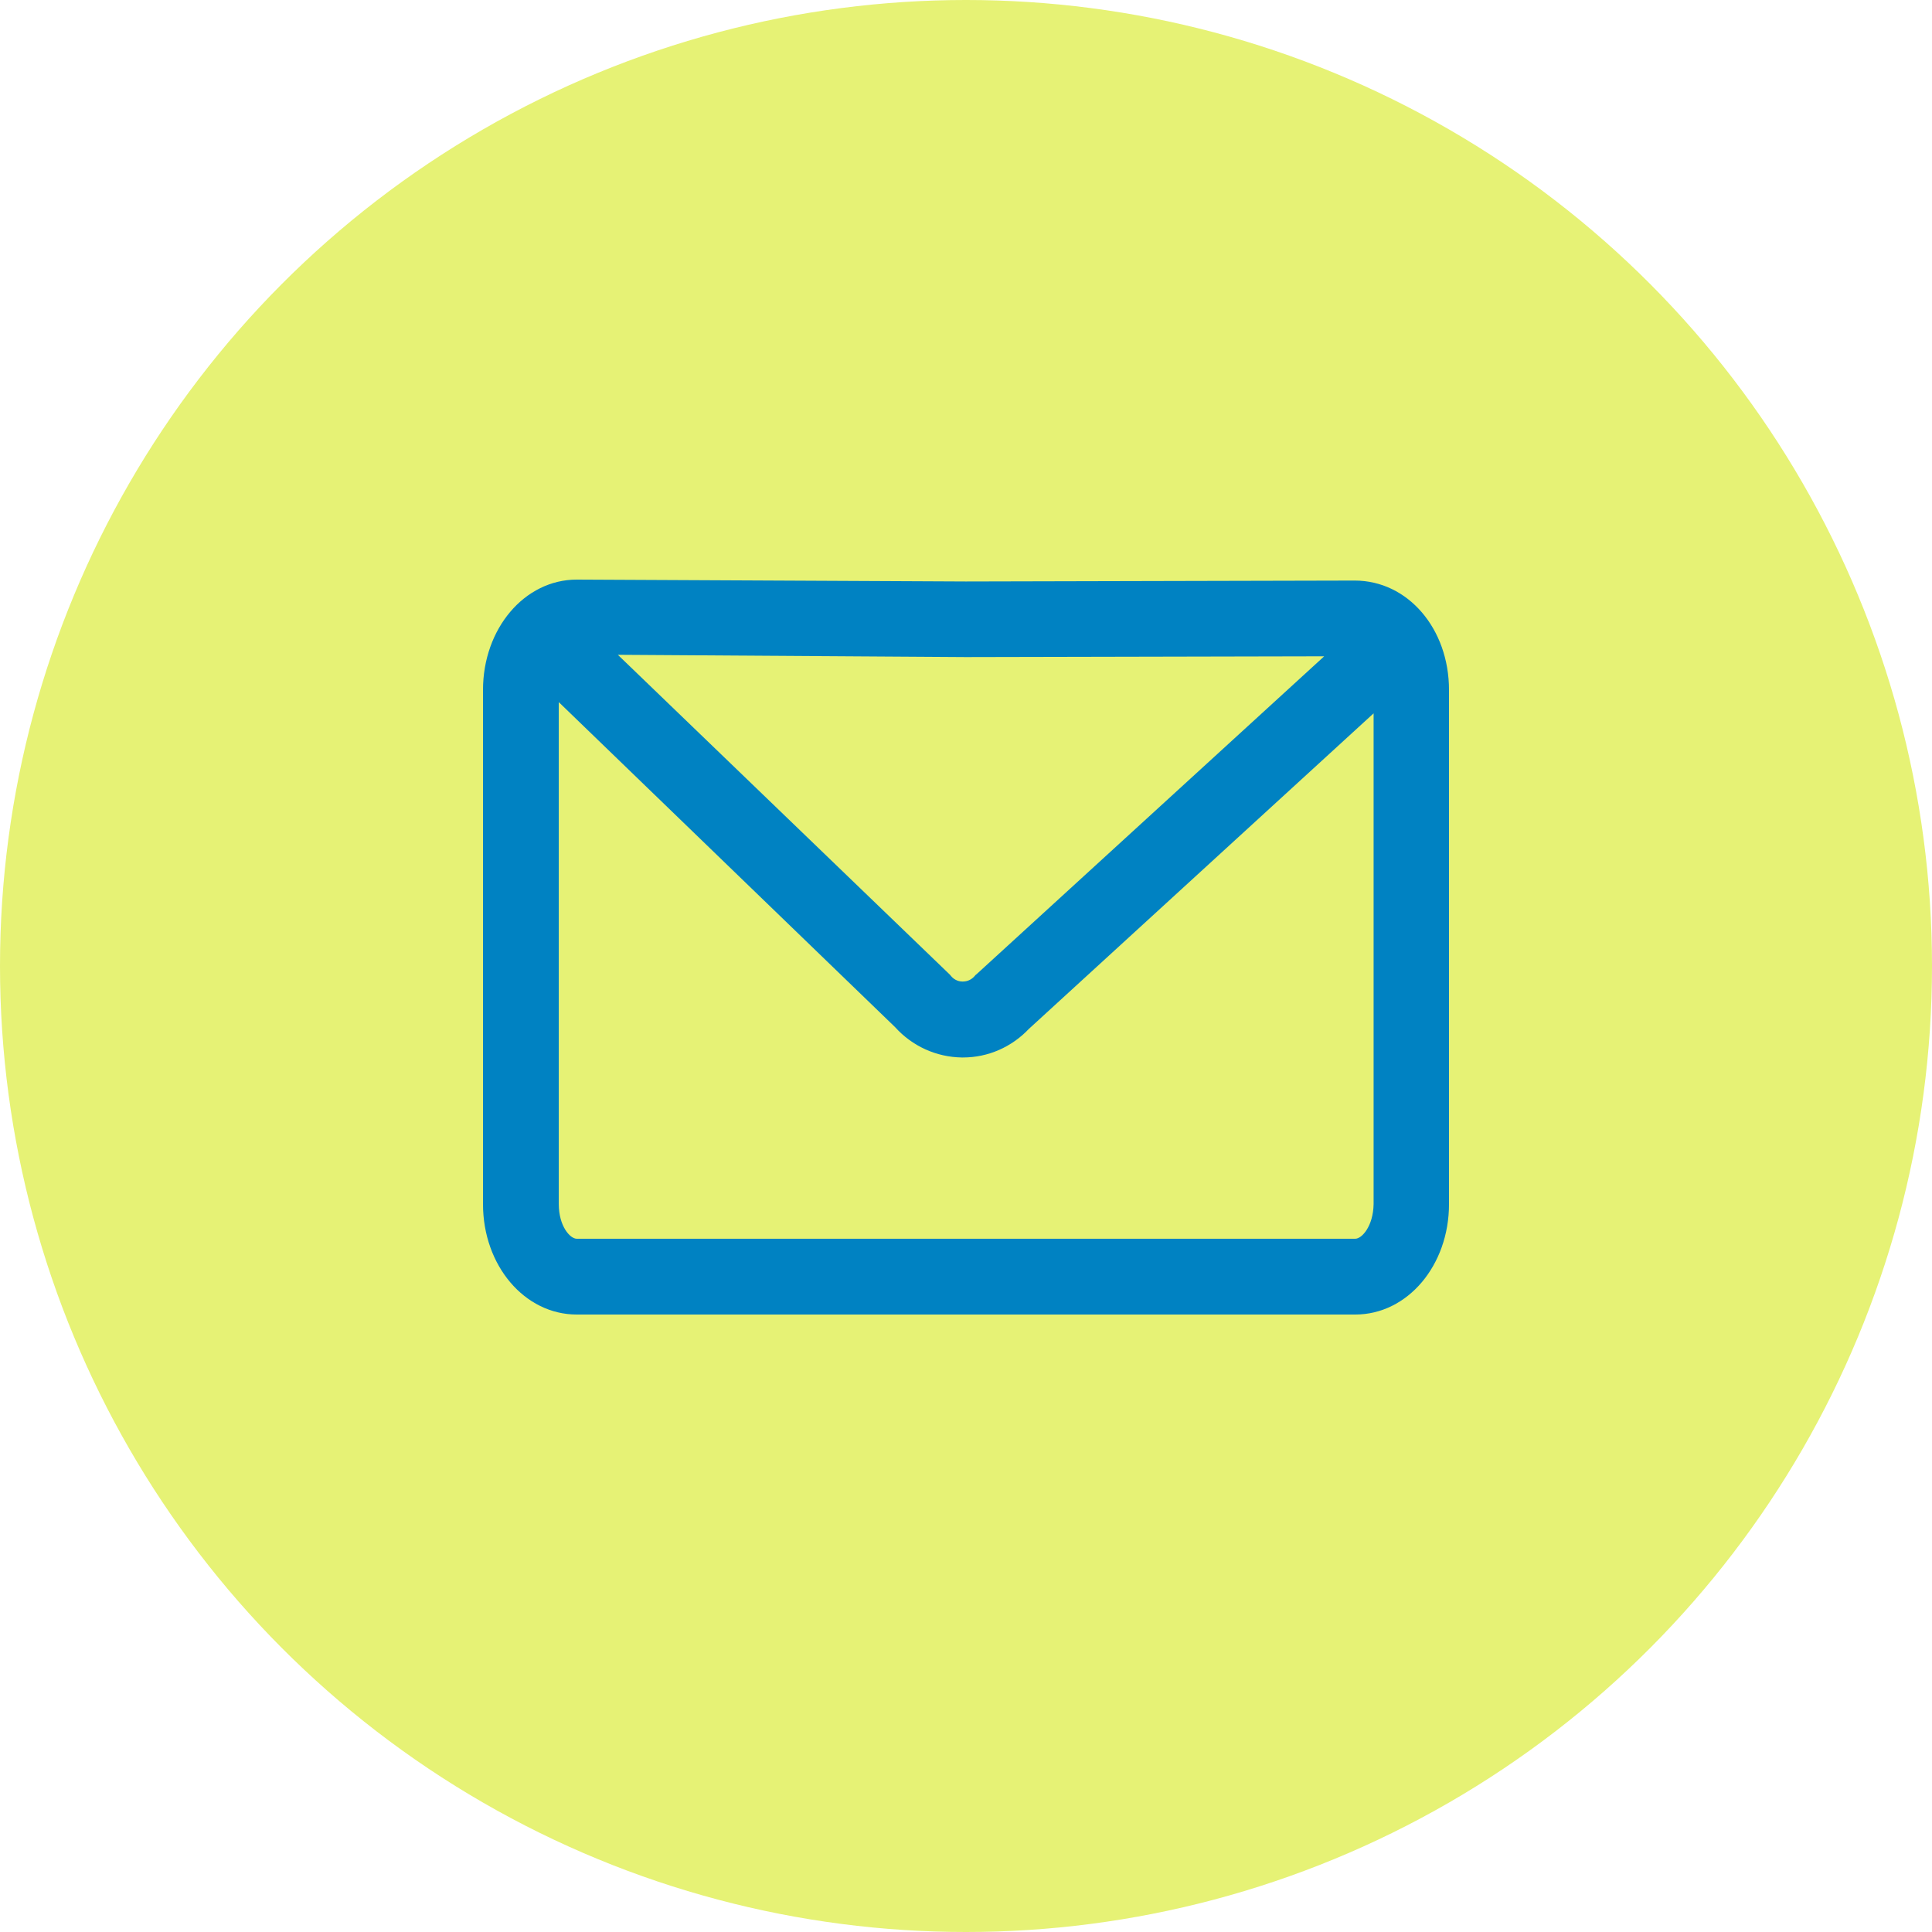 <svg width="40" height="40" viewBox="0 0 40 40" fill="none" xmlns="http://www.w3.org/2000/svg">
<g id="icon">
<circle id="Ellipse 2" cx="20" cy="20" r="20" fill="#E6F275"/>
<g id="XMLID_146_">
<path id="XMLID_426_" d="M28.047 12.02L19.996 12.039L11.945 12H11.941C10.859 12 10 13.016 10 14.286V24.929C10 26.2 10.859 27.216 11.941 27.216H28.059C29.141 27.216 30 26.2 30 24.929V14.286C30 13.016 29.149 12.02 28.047 12.02ZM27.416 13.588L20.224 20.165L20.196 20.188L20.172 20.216C20.086 20.31 19.984 20.322 19.929 20.322C19.875 20.322 19.773 20.306 19.69 20.208L19.667 20.18L12.792 13.557L19.996 13.604L27.416 13.588ZM28.059 25.647H11.941C11.804 25.647 11.569 25.388 11.569 24.929V14.537L18.533 21.267C18.886 21.659 19.384 21.886 19.914 21.894H19.937C20.459 21.894 20.945 21.678 21.302 21.302L28.439 14.769V24.929C28.431 25.388 28.196 25.647 28.059 25.647Z" fill="#0082C2"/>
</g>
</g>
</svg>
